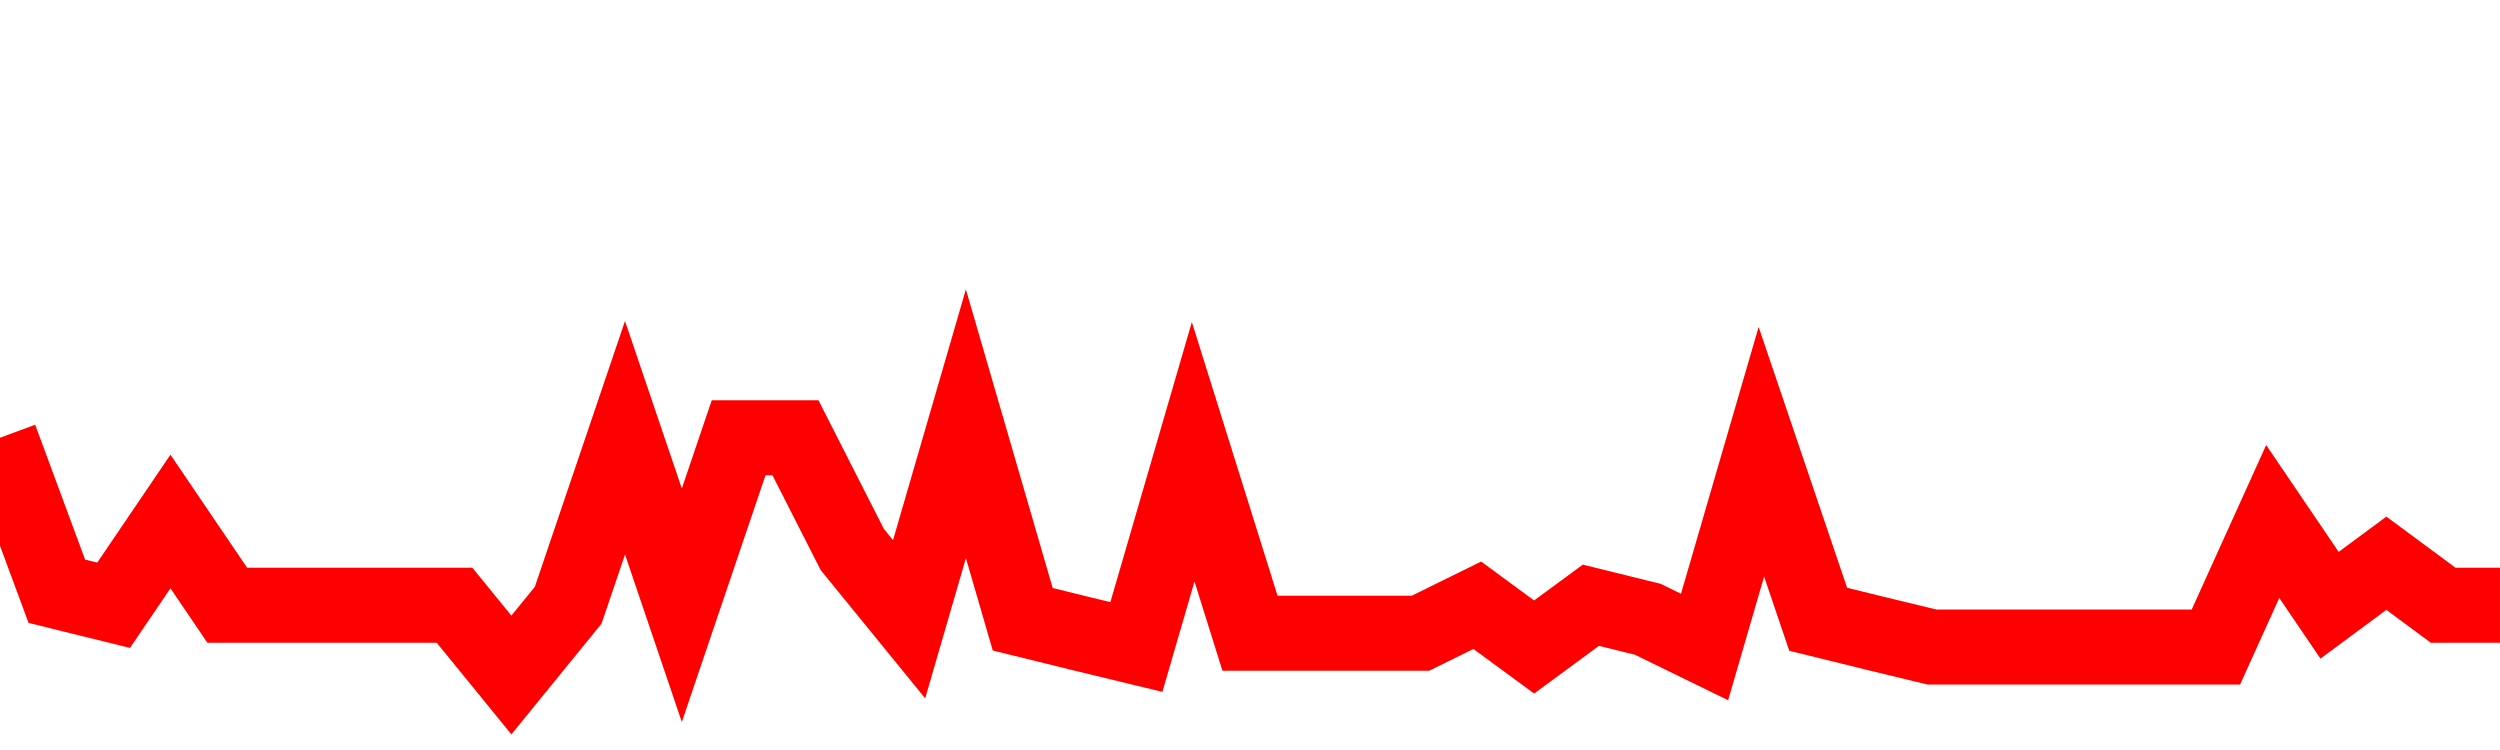<svg xmlns="http://www.w3.org/2000/svg" xmlns:xlink="http://www.w3.org/1999/xlink" viewBox="0 0 100 30" class="ranking"><path  class="rline" d="M 0 17.51 L 0 17.51 L 2.273 23.65 L 4.545 24.21 L 6.818 20.86 L 9.091 24.21 L 11.364 24.21 L 13.636 24.21 L 15.909 24.21 L 18.182 24.21 L 20.455 27 L 22.727 24.21 L 25 17.51 L 27.273 24.21 L 29.545 17.51 L 31.818 17.51 L 34.091 21.98 L 36.364 24.77 L 38.636 16.95 L 40.909 24.77 L 43.182 25.33 L 45.455 25.88 L 47.727 18.07 L 50 25.33 L 52.273 25.33 L 54.545 25.33 L 56.818 25.33 L 59.091 24.21 L 61.364 25.88 L 63.636 24.21 L 65.909 24.77 L 68.182 25.88 L 70.455 18.07 L 72.727 24.77 L 75 25.33 L 77.273 25.88 L 79.545 25.88 L 81.818 25.88 L 84.091 25.88 L 86.364 25.88 L 88.636 25.88 L 90.909 20.86 L 93.182 24.21 L 95.455 22.53 L 97.727 24.21 L 100 24.21" fill="none" stroke-width="3" stroke="red"></path></svg>